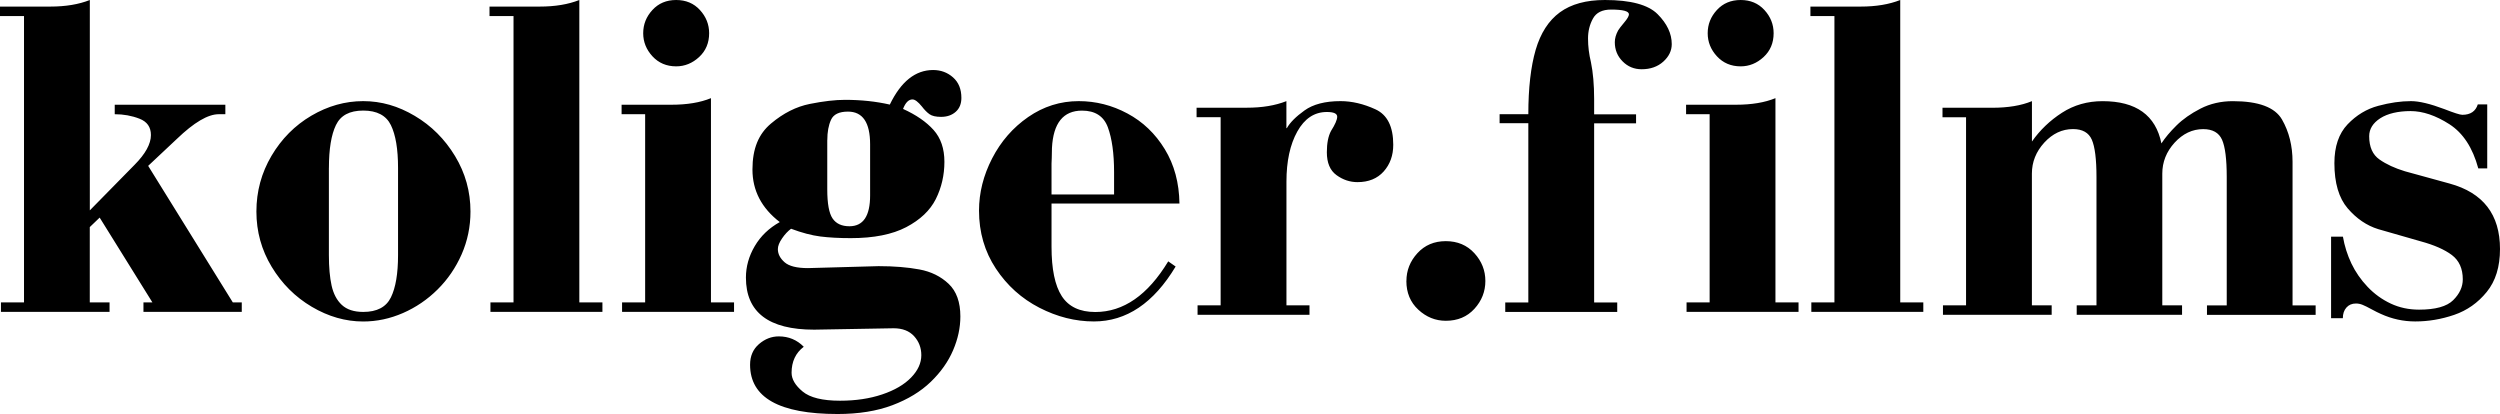 <?xml version="1.0" encoding="UTF-8"?> <svg xmlns="http://www.w3.org/2000/svg" width="157" height="26" viewBox="0 0 157 26" fill="none"><path fill-rule="evenodd" clip-rule="evenodd" d="M1.508 1.009H0V0.413H3.16C4.117 0.413 4.946 0.277 5.641 0V13.211L8.447 10.355C9.134 9.662 9.478 9.037 9.478 8.481C9.478 7.981 9.238 7.638 8.756 7.453C8.276 7.267 7.757 7.173 7.205 7.173V6.577H14.152V7.173H13.734C13.059 7.173 12.185 7.689 11.109 8.722L9.305 10.416L14.621 18.991H15.183V19.587H9.009V18.991H9.571L6.259 13.665L5.638 14.261V18.991H6.88V19.587H0.059V18.991H1.508V1.009ZM16.102 13.282C16.102 12.018 16.42 10.853 17.051 9.784C17.683 8.716 18.517 7.876 19.553 7.266C20.59 6.657 21.674 6.351 22.809 6.351C23.945 6.351 25.005 6.659 26.047 7.277C27.089 7.894 27.933 8.737 28.578 9.803C29.223 10.869 29.546 12.029 29.546 13.285C29.546 14.236 29.359 15.13 28.991 15.97C28.621 16.81 28.117 17.548 27.48 18.179C26.844 18.81 26.119 19.304 25.306 19.659C24.494 20.013 23.662 20.19 22.809 20.19C21.698 20.19 20.622 19.881 19.582 19.267C18.541 18.652 17.701 17.814 17.062 16.756C16.422 15.699 16.102 14.541 16.102 13.285V13.282ZM20.654 10.541V16.021C20.654 16.78 20.71 17.419 20.824 17.935C20.939 18.45 21.152 18.856 21.466 19.148C21.781 19.441 22.229 19.589 22.812 19.589C23.673 19.589 24.251 19.285 24.549 18.676C24.848 18.067 24.997 17.183 24.997 16.021V10.541C24.997 9.363 24.848 8.472 24.549 7.859C24.251 7.25 23.673 6.944 22.812 6.944C21.951 6.944 21.389 7.247 21.096 7.857C20.803 8.466 20.656 9.36 20.656 10.541H20.654ZM30.741 1.009H32.249V18.989H30.8V19.585H37.832V18.989H36.382V0C35.684 0.277 34.858 0.413 33.901 0.413H30.741V1.009ZM40.515 7.173H39.036V6.577H42.167C43.153 6.577 43.979 6.44 44.648 6.164V18.991H46.098V19.587H39.066V18.991H40.515V7.173ZM40.393 2.086C40.393 1.533 40.585 1.047 40.971 0.628C41.355 0.209 41.853 0 42.463 0C43.073 0 43.572 0.209 43.955 0.628C44.339 1.047 44.534 1.533 44.534 2.086C44.534 2.695 44.323 3.195 43.902 3.584C43.481 3.971 43.001 4.167 42.463 4.167C41.858 4.167 41.36 3.954 40.974 3.536C40.587 3.114 40.393 2.631 40.393 2.089V2.086ZM51.128 20.703L56.119 20.615C56.674 20.615 57.1 20.781 57.404 21.111C57.707 21.444 57.859 21.841 57.859 22.306C57.859 22.8 57.646 23.267 57.217 23.71C56.788 24.153 56.183 24.507 55.4 24.77C54.617 25.034 53.734 25.165 52.754 25.165C51.653 25.165 50.87 24.972 50.406 24.588C49.943 24.204 49.711 23.812 49.711 23.409C49.711 22.709 49.967 22.164 50.476 21.777C50.047 21.342 49.524 21.125 48.909 21.125C48.45 21.125 48.038 21.286 47.664 21.608C47.291 21.93 47.105 22.362 47.105 22.905C47.105 24.969 48.938 26 52.602 26C53.918 26 55.067 25.815 56.042 25.447C57.017 25.079 57.822 24.588 58.453 23.979C59.085 23.369 59.551 22.706 59.855 21.994C60.159 21.283 60.311 20.577 60.311 19.874C60.311 18.974 60.066 18.29 59.575 17.825C59.085 17.361 58.472 17.057 57.737 16.921C57.001 16.784 56.146 16.714 55.176 16.714L50.739 16.837C50.039 16.837 49.548 16.714 49.269 16.467C48.989 16.22 48.85 15.946 48.85 15.645C48.85 15.449 48.938 15.226 49.114 14.971C49.287 14.716 49.476 14.515 49.679 14.365C50.358 14.62 50.969 14.781 51.515 14.851C52.061 14.92 52.701 14.955 53.431 14.955C54.872 14.955 56.034 14.724 56.911 14.265C57.787 13.806 58.408 13.218 58.768 12.502C59.128 11.785 59.309 10.99 59.309 10.163C59.309 9.336 59.082 8.668 58.627 8.16C58.171 7.653 57.534 7.213 56.711 6.84C56.865 6.442 57.063 6.244 57.302 6.244C57.457 6.244 57.654 6.391 57.894 6.687C58.056 6.899 58.216 7.06 58.374 7.173C58.531 7.283 58.771 7.339 59.098 7.339C59.474 7.339 59.781 7.232 60.018 7.022C60.255 6.813 60.375 6.52 60.375 6.147C60.375 5.599 60.202 5.172 59.852 4.861C59.503 4.552 59.085 4.397 58.6 4.397C57.489 4.397 56.58 5.119 55.88 6.568C55.014 6.37 54.078 6.27 53.074 6.27C52.447 6.27 51.709 6.356 50.859 6.526C50.009 6.695 49.194 7.105 48.419 7.758C47.643 8.41 47.254 9.323 47.254 10.646C47.254 11.97 47.827 13.068 48.97 13.946C48.293 14.324 47.768 14.826 47.398 15.457C47.028 16.086 46.844 16.746 46.844 17.433C46.844 19.613 48.272 20.703 51.128 20.703ZM51.952 11.892V8.797H51.955C51.955 8.289 52.032 7.862 52.189 7.522C52.343 7.181 52.698 7.009 53.252 7.009C54.179 7.009 54.643 7.693 54.643 9.065V12.276C54.643 13.565 54.211 14.209 53.345 14.209C52.863 14.209 52.511 14.048 52.288 13.723C52.064 13.398 51.952 12.789 51.952 11.892ZM73.361 16.41L73.83 16.738C72.45 19.036 70.739 20.187 68.696 20.187C67.531 20.187 66.391 19.9 65.274 19.326C64.158 18.751 63.244 17.932 62.54 16.866C61.837 15.801 61.482 14.587 61.482 13.226C61.482 12.107 61.757 11.014 62.306 9.948C62.855 8.882 63.609 8.015 64.571 7.349C65.533 6.684 66.591 6.351 67.744 6.351C68.816 6.351 69.836 6.608 70.803 7.127C71.771 7.645 72.551 8.391 73.148 9.368C73.745 10.345 74.052 11.484 74.07 12.783H66.036V15.492C66.036 16.896 66.249 17.93 66.678 18.595C67.108 19.261 67.808 19.594 68.784 19.594C70.553 19.594 72.08 18.534 73.364 16.415L73.361 16.41ZM66.036 12.214H69.964V10.812C69.964 9.639 69.833 8.702 69.575 7.999C69.316 7.296 68.775 6.947 67.952 6.947C66.774 6.947 66.143 7.728 66.063 9.293C66.063 9.551 66.058 9.76 66.05 9.924C66.039 10.088 66.036 10.206 66.036 10.273V12.214ZM75.145 7.36H76.653H76.656V19.175H75.207V19.771H82.236V19.175H80.789V11.406C80.789 10.128 81.015 9.078 81.471 8.259C81.927 7.443 82.545 7.033 83.326 7.033C83.76 7.033 83.976 7.132 83.976 7.331C83.976 7.516 83.848 7.814 83.587 8.225C83.411 8.557 83.326 9.003 83.326 9.561C83.326 10.227 83.528 10.705 83.933 10.998C84.338 11.293 84.778 11.438 85.249 11.438C85.948 11.438 86.496 11.215 86.896 10.767C87.296 10.319 87.496 9.76 87.496 9.092C87.496 7.948 87.123 7.204 86.374 6.863C85.628 6.522 84.898 6.351 84.186 6.351C83.219 6.351 82.465 6.547 81.924 6.936C81.38 7.325 81.013 7.696 80.816 8.045H80.786V6.351C80.088 6.627 79.262 6.764 78.305 6.764H75.145V7.36ZM88.323 17.646C88.323 16.988 88.552 16.405 89.013 15.901C89.474 15.396 90.068 15.144 90.798 15.144C91.528 15.144 92.13 15.396 92.591 15.901C93.052 16.405 93.281 16.985 93.281 17.646C93.281 18.306 93.052 18.891 92.594 19.393C92.136 19.895 91.536 20.145 90.798 20.145C90.145 20.145 89.57 19.912 89.069 19.447C88.568 18.983 88.32 18.381 88.32 17.646H88.323ZM94.175 7.737H95.979V18.994H94.53V19.59H101.562V18.994H100.112V7.745H102.745V7.179H100.112V6.226C100.112 5.321 100.043 4.545 99.91 3.901C99.79 3.407 99.728 2.913 99.728 2.419C99.728 1.96 99.83 1.541 100.038 1.165C100.245 0.789 100.624 0.601 101.178 0.601C101.924 0.601 102.297 0.701 102.297 0.899C102.297 1.007 102.199 1.179 101.999 1.415C101.799 1.651 101.674 1.818 101.62 1.909C101.479 2.167 101.41 2.414 101.41 2.65C101.41 3.125 101.572 3.525 101.9 3.855C102.225 4.185 102.625 4.349 103.097 4.349C103.648 4.349 104.101 4.188 104.456 3.869C104.81 3.549 104.986 3.181 104.986 2.771C104.986 2.11 104.69 1.485 104.099 0.891C103.51 0.298 102.404 0 100.789 0C99.611 0 98.668 0.258 97.962 0.773C97.256 1.289 96.749 2.075 96.44 3.13C96.134 4.185 95.979 5.533 95.979 7.171H94.175V7.737ZM107.365 7.173H105.886V6.577H109.017C110.003 6.577 110.829 6.44 111.498 6.164V18.991H112.948V19.587H105.916V18.991H107.365V7.173ZM107.243 2.086C107.243 1.533 107.435 1.047 107.821 0.628C108.205 0.209 108.703 0 109.313 0C109.923 0 110.422 0.209 110.805 0.628C111.189 1.047 111.384 1.533 111.384 2.086C111.384 2.695 111.173 3.195 110.752 3.584C110.331 3.971 109.851 4.167 109.313 4.167C108.708 4.167 108.21 3.954 107.824 3.536C107.437 3.117 107.243 2.631 107.243 2.089V2.086ZM113.694 1.009H115.202V18.989H113.752V19.585H120.784V18.989H119.335V0C118.637 0.277 117.811 0.413 116.854 0.413H113.694V1.009ZM127.606 6.351V8.888C128.11 8.168 128.738 7.567 129.492 7.081C130.244 6.595 131.094 6.353 132.043 6.353C134.148 6.353 135.379 7.237 135.736 9.006C135.968 8.651 136.282 8.276 136.682 7.881C137.081 7.486 137.585 7.132 138.193 6.82C138.8 6.509 139.477 6.353 140.223 6.353C141.838 6.353 142.866 6.737 143.309 7.505C143.751 8.273 143.972 9.159 143.972 10.16V19.178H145.422V19.774H138.598V19.178H139.839V11.116C139.839 9.996 139.741 9.218 139.544 8.775C139.346 8.332 138.952 8.109 138.36 8.109C137.684 8.109 137.084 8.394 136.567 8.957C136.05 9.524 135.792 10.174 135.792 10.904V19.175H137.033V19.771H130.417V19.175H131.659V11.113C131.659 9.994 131.56 9.215 131.366 8.772C131.171 8.329 130.777 8.106 130.185 8.106C129.5 8.106 128.901 8.391 128.381 8.955C127.864 9.521 127.603 10.171 127.603 10.901V19.173H128.845V19.769H122.018V19.173H123.468V7.363H121.989V6.767H125.12C126.106 6.767 126.932 6.63 127.601 6.353L127.606 6.351ZM146.392 14.861V19.983H147.13C147.13 19.707 147.205 19.484 147.354 19.315C147.503 19.146 147.703 19.06 147.954 19.06C148.095 19.06 148.233 19.087 148.369 19.143C148.508 19.199 148.694 19.291 148.929 19.42C149.166 19.548 149.363 19.648 149.52 19.715C150.21 20.029 150.93 20.187 151.676 20.187C152.499 20.187 153.315 20.05 154.122 19.774C154.93 19.497 155.612 19.017 156.166 18.335C156.723 17.653 157 16.754 157 15.64C157 13.473 155.945 12.104 153.834 11.527L151.029 10.756C150.392 10.563 149.859 10.316 149.43 10.015C149.001 9.715 148.785 9.229 148.785 8.555C148.785 8.104 149.017 7.728 149.48 7.427C149.944 7.127 150.613 6.976 151.38 6.976C152.148 6.976 152.963 7.25 153.821 7.8C154.679 8.351 155.284 9.274 155.636 10.574H156.198V6.555H155.606C155.468 6.992 155.143 7.21 154.634 7.21C154.485 7.21 154.112 7.089 153.509 6.853C152.619 6.517 151.919 6.351 151.41 6.351C150.77 6.351 150.085 6.45 149.355 6.646C148.622 6.842 147.983 7.229 147.429 7.808C146.877 8.388 146.6 9.199 146.6 10.246C146.6 11.492 146.88 12.437 147.434 13.084C147.991 13.731 148.628 14.166 149.35 14.389L152.033 15.159C152.87 15.387 153.517 15.672 153.976 16.015C154.434 16.362 154.663 16.869 154.663 17.543C154.663 18.018 154.461 18.453 154.061 18.85C153.661 19.248 152.944 19.446 151.916 19.446C151.276 19.446 150.682 19.32 150.139 19.065C149.595 18.81 149.11 18.461 148.686 18.015C148.263 17.57 147.924 17.081 147.668 16.547C147.415 16.013 147.237 15.452 147.135 14.861H146.392Z" fill="black"></path></svg> 